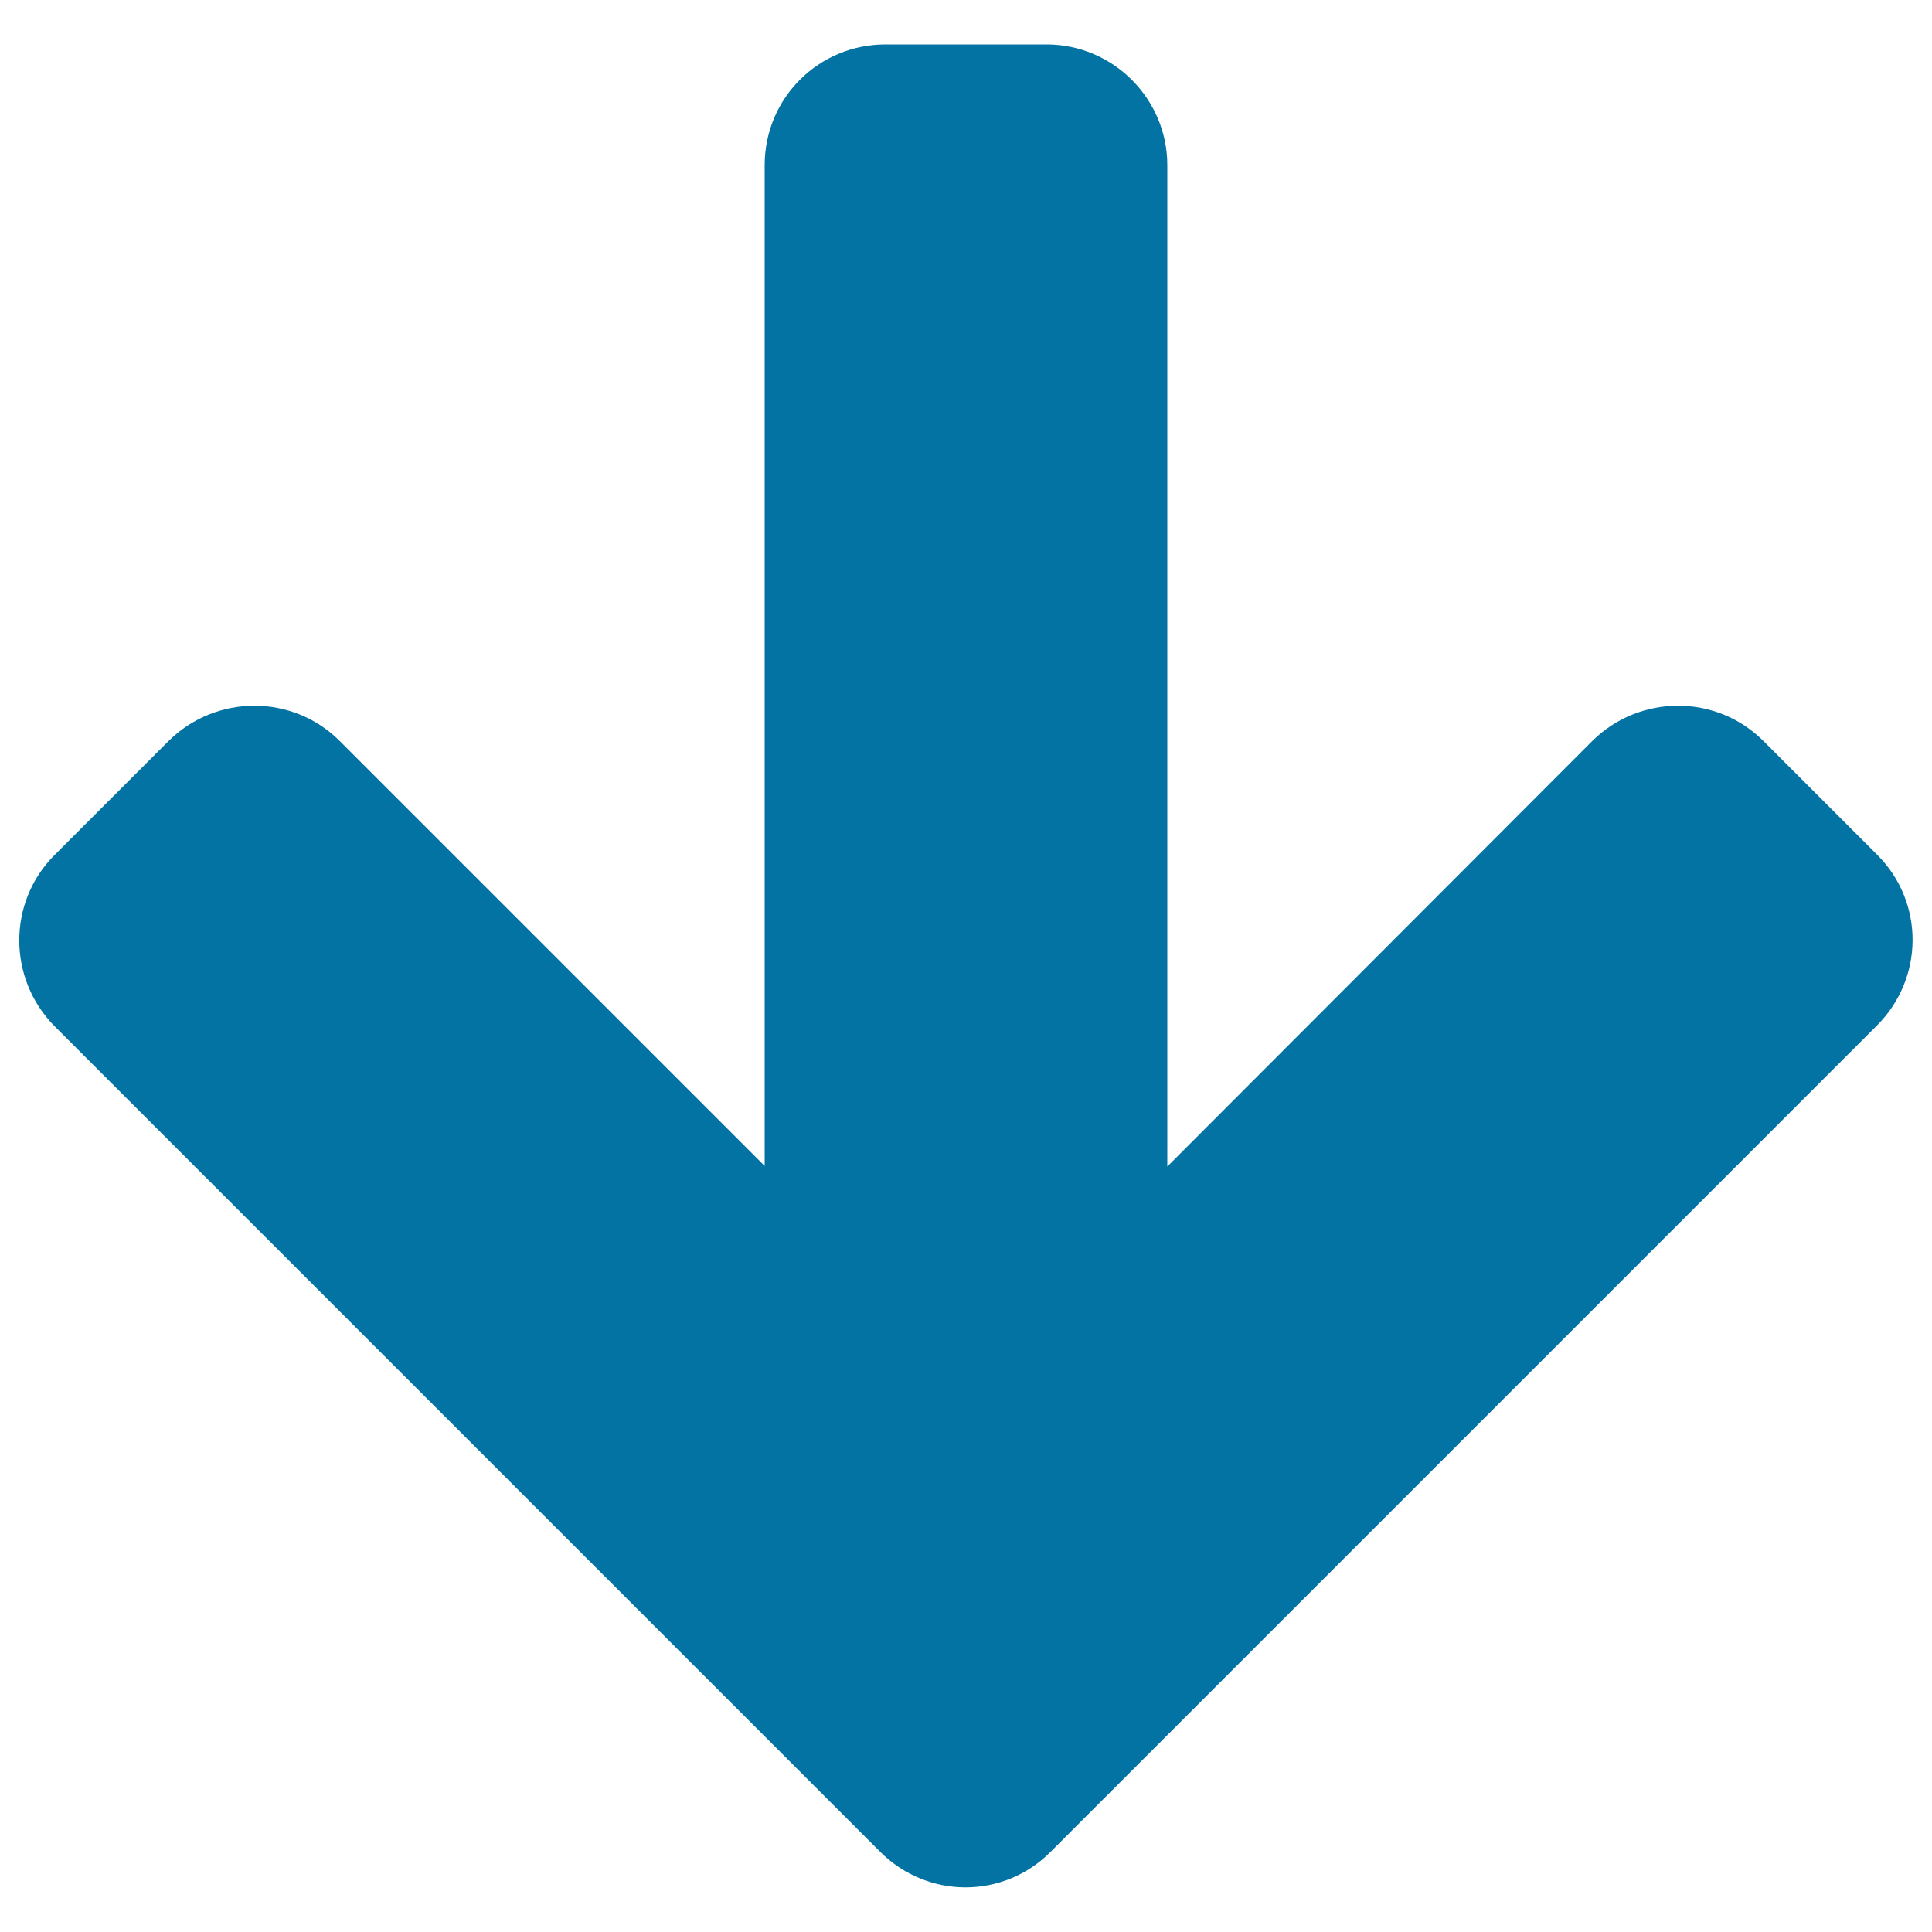 <svg xmlns="http://www.w3.org/2000/svg" viewBox="0 0 1000 1000" style="fill:#0273a2">
<title>Down Arrow SVG icon</title>
<g><path d="M971.8,442.6l-59.1-59.1c-24.3-24.3-63.9-24.3-88.5,0l-220,220.3V85.5C604.2,51,576,23,541.7,23h-83.4c-34.5,0-62.5,27.7-62.5,62.5v518l-220-220c-24.3-24.3-63.9-24.3-88.5,0l-59.1,59.1c-24.3,24.3-24.3,63.9,0,88.5l427.4,427.4c12.2,12.2,28.2,18.4,44.1,18.4c16.1,0,32-6.2,44.1-18.4l427.4-427.4C996.1,506.5,996.1,467,971.8,442.6z"/></g>
</svg>